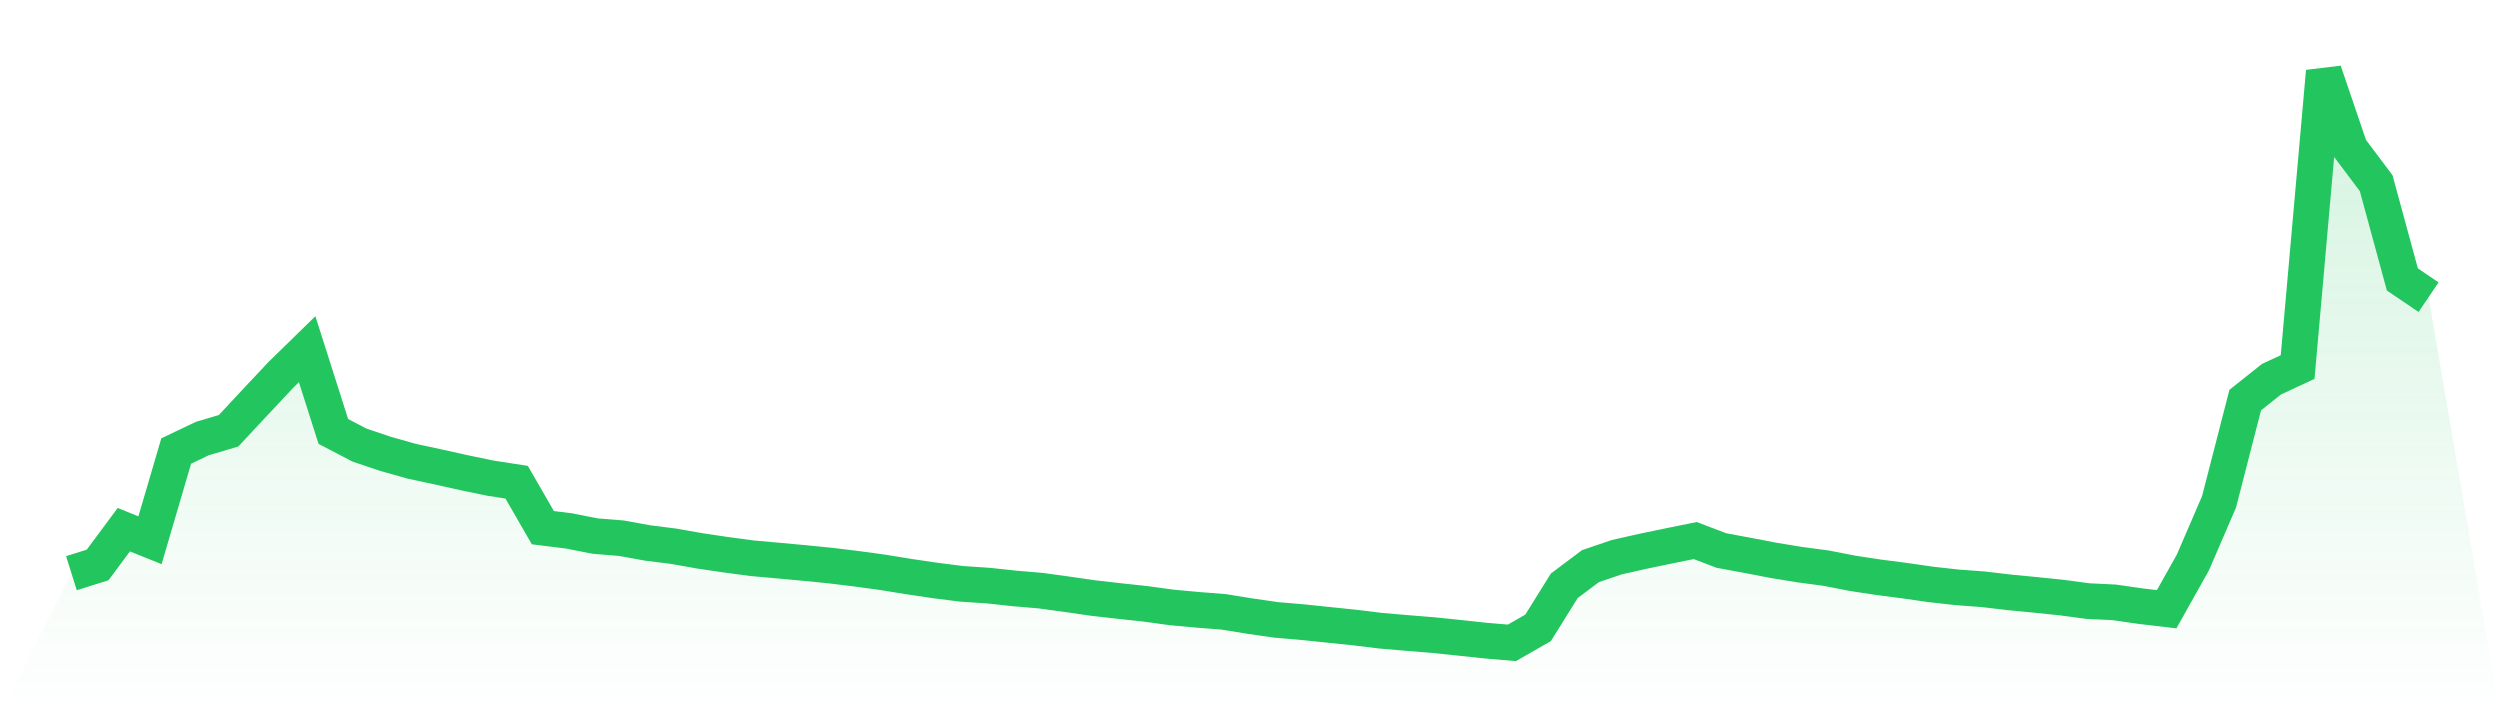 <svg viewBox="0 0 140 40" xmlns="http://www.w3.org/2000/svg">
<defs>
<linearGradient id="gradient" x1="0" x2="0" y1="0" y2="1">
<stop offset="0%" stop-color="#22c55e" stop-opacity="0.2"/>
<stop offset="100%" stop-color="#22c55e" stop-opacity="0"/>
</linearGradient>
</defs>
<path d="M4,32.099 L4,32.099 L5.467,31.638 L6.933,29.663 L8.4,30.254 L9.867,25.257 L11.333,24.557 L12.8,24.123 L14.267,22.55 L15.733,20.987 L17.2,19.555 L18.667,24.161 L20.133,24.926 L21.6,25.42 L23.067,25.832 L24.533,26.147 L26,26.473 L27.467,26.777 L28.933,27.004 L30.4,29.549 L31.867,29.733 L33.333,30.021 L34.8,30.14 L36.267,30.406 L37.733,30.591 L39.2,30.851 L40.667,31.068 L42.133,31.263 L43.6,31.394 L45.067,31.529 L46.533,31.676 L48,31.855 L49.467,32.056 L50.933,32.294 L52.4,32.511 L53.867,32.696 L55.333,32.793 L56.8,32.951 L58.267,33.076 L59.733,33.276 L61.2,33.488 L62.667,33.656 L64.133,33.813 L65.6,34.014 L67.067,34.15 L68.533,34.264 L70,34.503 L71.467,34.714 L72.933,34.839 L74.4,34.991 L75.867,35.143 L77.333,35.322 L78.8,35.447 L80.267,35.566 L81.733,35.718 L83.2,35.875 L84.667,36 L86.133,35.159 L87.6,32.804 L89.067,31.703 L90.533,31.204 L92,30.873 L93.467,30.569 L94.933,30.271 L96.4,30.829 L97.867,31.101 L99.333,31.383 L100.8,31.622 L102.267,31.817 L103.733,32.104 L105.2,32.327 L106.667,32.517 L108.133,32.728 L109.6,32.891 L111.067,33 L112.533,33.173 L114,33.314 L115.467,33.466 L116.933,33.662 L118.4,33.732 L119.867,33.944 L121.333,34.117 L122.8,31.502 L124.267,28.1 L125.733,22.404 L127.2,21.237 L128.667,20.553 L130.133,4 L131.6,8.308 L133.067,10.261 L134.533,15.649 L136,16.642 L140,40 L0,40 z" fill="url(#gradient)"/>
<path d="M4,32.099 L4,32.099 L5.467,31.638 L6.933,29.663 L8.4,30.254 L9.867,25.257 L11.333,24.557 L12.8,24.123 L14.267,22.55 L15.733,20.987 L17.2,19.555 L18.667,24.161 L20.133,24.926 L21.6,25.42 L23.067,25.832 L24.533,26.147 L26,26.473 L27.467,26.777 L28.933,27.004 L30.4,29.549 L31.867,29.733 L33.333,30.021 L34.8,30.14 L36.267,30.406 L37.733,30.591 L39.2,30.851 L40.667,31.068 L42.133,31.263 L43.6,31.394 L45.067,31.529 L46.533,31.676 L48,31.855 L49.467,32.056 L50.933,32.294 L52.4,32.511 L53.867,32.696 L55.333,32.793 L56.8,32.951 L58.267,33.076 L59.733,33.276 L61.2,33.488 L62.667,33.656 L64.133,33.813 L65.6,34.014 L67.067,34.15 L68.533,34.264 L70,34.503 L71.467,34.714 L72.933,34.839 L74.4,34.991 L75.867,35.143 L77.333,35.322 L78.8,35.447 L80.267,35.566 L81.733,35.718 L83.2,35.875 L84.667,36 L86.133,35.159 L87.6,32.804 L89.067,31.703 L90.533,31.204 L92,30.873 L93.467,30.569 L94.933,30.271 L96.4,30.829 L97.867,31.101 L99.333,31.383 L100.8,31.622 L102.267,31.817 L103.733,32.104 L105.2,32.327 L106.667,32.517 L108.133,32.728 L109.6,32.891 L111.067,33 L112.533,33.173 L114,33.314 L115.467,33.466 L116.933,33.662 L118.4,33.732 L119.867,33.944 L121.333,34.117 L122.8,31.502 L124.267,28.1 L125.733,22.404 L127.2,21.237 L128.667,20.553 L130.133,4 L131.6,8.308 L133.067,10.261 L134.533,15.649 L136,16.642" fill="none" stroke="#22c55e" stroke-width="2"/>
</svg>